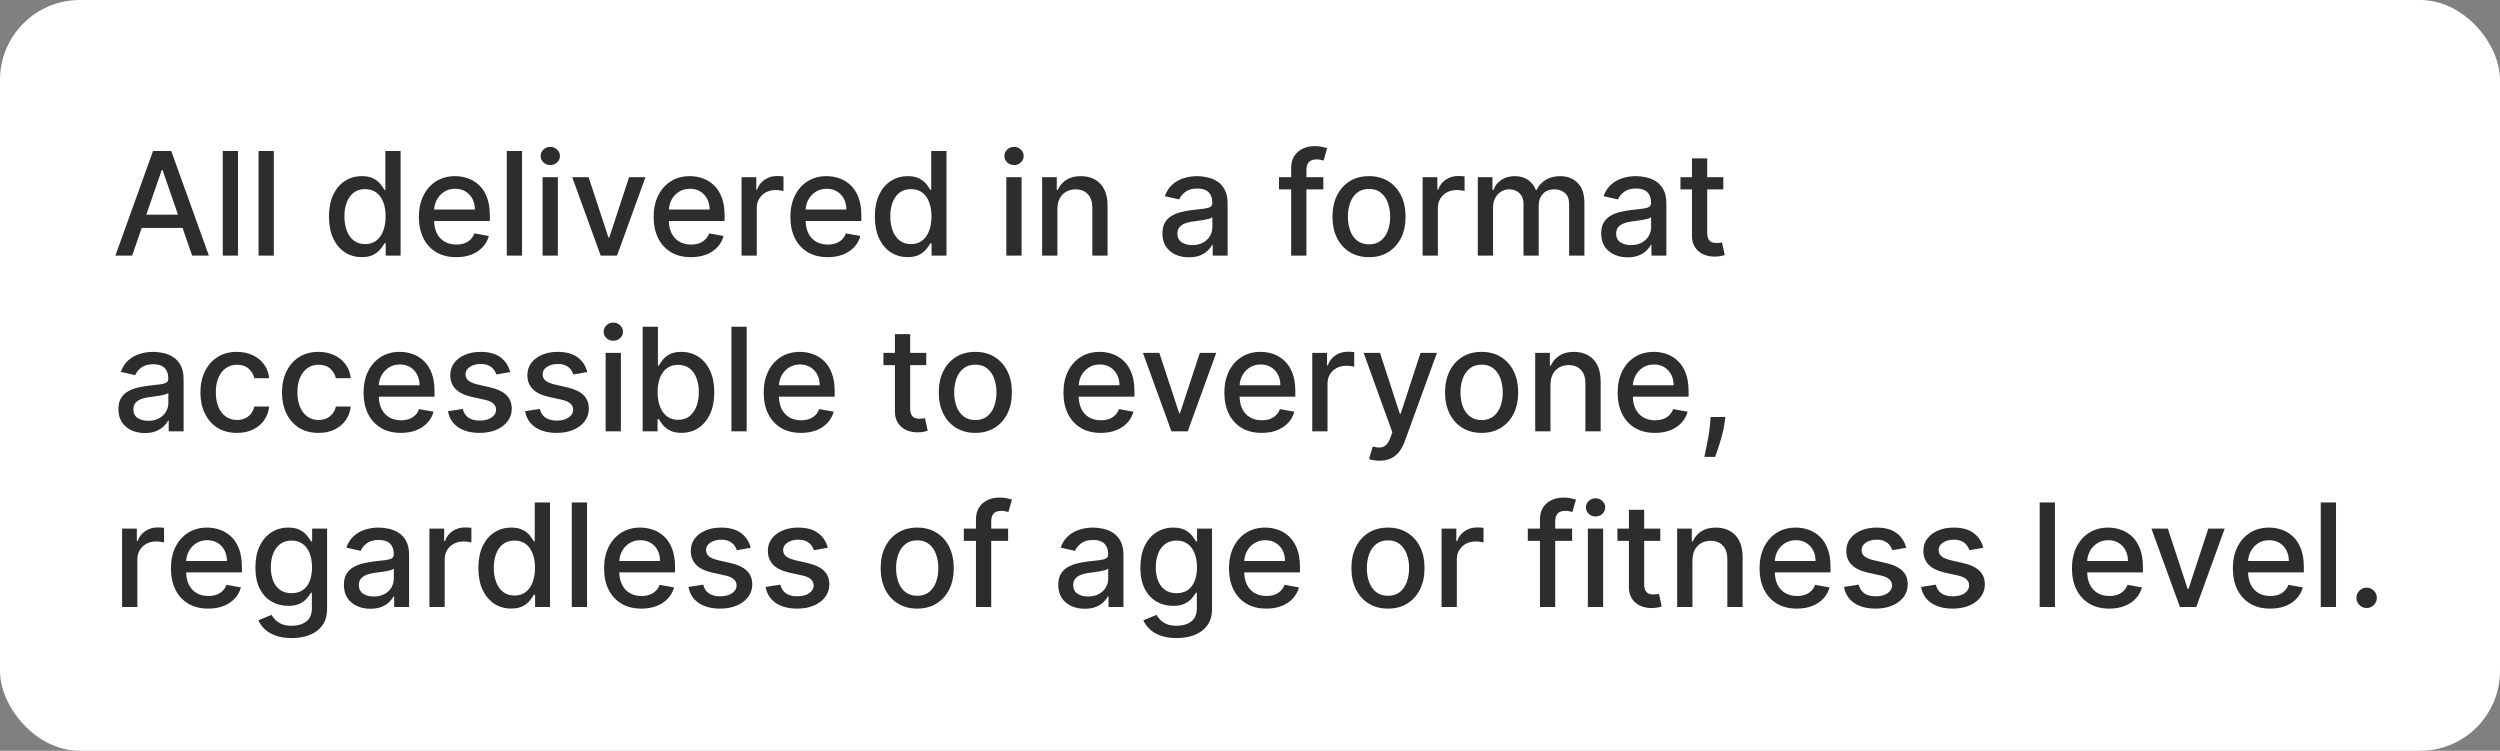 <?xml version="1.0" encoding="UTF-8"?> <svg xmlns="http://www.w3.org/2000/svg" width="313" height="94" viewBox="0 0 313 94" fill="none"><rect x="0" y="0" width="313" height="94" fill="#808080" stroke="none"/><rect width="313" height="94" rx="10" fill="white"></rect><path d="M16.544 32H14.447L19.158 18.909H21.44L26.151 32H24.055L20.354 21.287H20.251L16.544 32ZM16.896 26.874H23.697V28.535H16.896V26.874ZM29.799 18.909V32H27.888V18.909H29.799ZM34.282 18.909V32H32.371V18.909H34.282ZM45.292 32.192C44.5 32.192 43.792 31.989 43.17 31.584C42.552 31.175 42.066 30.594 41.713 29.84C41.363 29.081 41.189 28.171 41.189 27.11C41.189 26.049 41.365 25.141 41.719 24.387C42.077 23.633 42.567 23.055 43.189 22.655C43.811 22.254 44.517 22.054 45.305 22.054C45.914 22.054 46.404 22.156 46.775 22.361C47.15 22.561 47.44 22.796 47.645 23.064C47.853 23.332 48.015 23.569 48.13 23.773H48.245V18.909H50.157V32H48.29V30.472H48.13C48.015 30.681 47.849 30.92 47.632 31.188C47.419 31.457 47.125 31.691 46.75 31.891C46.375 32.092 45.889 32.192 45.292 32.192ZM45.714 30.562C46.264 30.562 46.728 30.417 47.108 30.127C47.491 29.833 47.781 29.426 47.977 28.906C48.177 28.386 48.277 27.781 48.277 27.091C48.277 26.409 48.179 25.812 47.983 25.301C47.787 24.79 47.5 24.391 47.12 24.106C46.741 23.82 46.272 23.678 45.714 23.678C45.139 23.678 44.659 23.827 44.276 24.125C43.892 24.423 43.603 24.83 43.407 25.346C43.215 25.861 43.119 26.443 43.119 27.091C43.119 27.747 43.217 28.337 43.413 28.861C43.609 29.386 43.899 29.801 44.282 30.108C44.67 30.41 45.147 30.562 45.714 30.562ZM57.116 32.198C56.149 32.198 55.316 31.991 54.617 31.578C53.922 31.16 53.385 30.575 53.006 29.82C52.631 29.062 52.443 28.173 52.443 27.155C52.443 26.149 52.631 25.263 53.006 24.496C53.385 23.729 53.913 23.13 54.591 22.7C55.273 22.269 56.07 22.054 56.982 22.054C57.536 22.054 58.073 22.146 58.593 22.329C59.112 22.512 59.579 22.8 59.992 23.192C60.406 23.584 60.732 24.093 60.97 24.72C61.209 25.342 61.328 26.098 61.328 26.989V27.666H53.524V26.234H59.455C59.455 25.732 59.353 25.286 59.149 24.898C58.944 24.506 58.656 24.197 58.286 23.972C57.919 23.746 57.489 23.633 56.995 23.633C56.458 23.633 55.989 23.765 55.588 24.029C55.192 24.289 54.885 24.63 54.668 25.052C54.455 25.47 54.348 25.923 54.348 26.413V27.532C54.348 28.188 54.463 28.746 54.693 29.207C54.928 29.667 55.254 30.018 55.671 30.261C56.089 30.5 56.577 30.619 57.135 30.619C57.497 30.619 57.828 30.568 58.126 30.466C58.424 30.359 58.682 30.202 58.899 29.993C59.117 29.784 59.283 29.526 59.398 29.22L61.207 29.546C61.062 30.078 60.802 30.545 60.427 30.945C60.056 31.342 59.59 31.651 59.027 31.872C58.469 32.09 57.832 32.198 57.116 32.198ZM65.36 18.909V32H63.449V18.909H65.36ZM67.931 32V22.182H69.843V32H67.931ZM68.897 20.667C68.564 20.667 68.279 20.556 68.04 20.334C67.806 20.109 67.688 19.84 67.688 19.529C67.688 19.214 67.806 18.945 68.04 18.724C68.279 18.498 68.564 18.385 68.897 18.385C69.229 18.385 69.512 18.498 69.747 18.724C69.985 18.945 70.105 19.214 70.105 19.529C70.105 19.84 69.985 20.109 69.747 20.334C69.512 20.556 69.229 20.667 68.897 20.667ZM80.813 22.182L77.252 32H75.207L71.64 22.182H73.692L76.179 29.737H76.281L78.761 22.182H80.813ZM86.507 32.198C85.539 32.198 84.706 31.991 84.007 31.578C83.313 31.16 82.776 30.575 82.397 29.82C82.022 29.062 81.834 28.173 81.834 27.155C81.834 26.149 82.022 25.263 82.397 24.496C82.776 23.729 83.304 23.13 83.982 22.7C84.663 22.269 85.46 22.054 86.372 22.054C86.926 22.054 87.463 22.146 87.983 22.329C88.503 22.512 88.97 22.8 89.383 23.192C89.796 23.584 90.122 24.093 90.361 24.72C90.6 25.342 90.719 26.098 90.719 26.989V27.666H82.914V26.234H88.846C88.846 25.732 88.744 25.286 88.539 24.898C88.335 24.506 88.047 24.197 87.676 23.972C87.31 23.746 86.879 23.633 86.385 23.633C85.848 23.633 85.379 23.765 84.979 24.029C84.583 24.289 84.276 24.63 84.058 25.052C83.845 25.47 83.739 25.923 83.739 26.413V27.532C83.739 28.188 83.854 28.746 84.084 29.207C84.318 29.667 84.644 30.018 85.062 30.261C85.48 30.5 85.968 30.619 86.526 30.619C86.888 30.619 87.218 30.568 87.516 30.466C87.815 30.359 88.073 30.202 88.29 29.993C88.507 29.784 88.674 29.526 88.788 29.22L90.597 29.546C90.453 30.078 90.193 30.545 89.818 30.945C89.447 31.342 88.98 31.651 88.418 31.872C87.86 32.09 87.222 32.198 86.507 32.198ZM92.84 32V22.182H94.687V23.741H94.789C94.968 23.213 95.283 22.798 95.735 22.495C96.191 22.188 96.707 22.035 97.282 22.035C97.401 22.035 97.542 22.039 97.704 22.048C97.87 22.056 98 22.067 98.094 22.079V23.908C98.017 23.886 97.881 23.863 97.685 23.837C97.489 23.808 97.293 23.793 97.097 23.793C96.645 23.793 96.242 23.889 95.888 24.08C95.539 24.268 95.262 24.53 95.058 24.866C94.853 25.199 94.751 25.578 94.751 26.004V32H92.84ZM103.628 32.198C102.66 32.198 101.827 31.991 101.128 31.578C100.434 31.16 99.897 30.575 99.518 29.82C99.143 29.062 98.955 28.173 98.955 27.155C98.955 26.149 99.143 25.263 99.518 24.496C99.897 23.729 100.425 23.13 101.103 22.7C101.785 22.269 102.581 22.054 103.493 22.054C104.047 22.054 104.584 22.146 105.104 22.329C105.624 22.512 106.091 22.8 106.504 23.192C106.917 23.584 107.243 24.093 107.482 24.72C107.721 25.342 107.84 26.098 107.84 26.989V27.666H100.035V26.234H105.967C105.967 25.732 105.865 25.286 105.66 24.898C105.456 24.506 105.168 24.197 104.797 23.972C104.431 23.746 104.001 23.633 103.506 23.633C102.969 23.633 102.501 23.765 102.1 24.029C101.704 24.289 101.397 24.63 101.18 25.052C100.966 25.47 100.86 25.923 100.86 26.413V27.532C100.86 28.188 100.975 28.746 101.205 29.207C101.439 29.667 101.765 30.018 102.183 30.261C102.601 30.5 103.089 30.619 103.647 30.619C104.009 30.619 104.339 30.568 104.638 30.466C104.936 30.359 105.194 30.202 105.411 29.993C105.628 29.784 105.795 29.526 105.91 29.22L107.719 29.546C107.574 30.078 107.314 30.545 106.939 30.945C106.568 31.342 106.101 31.651 105.539 31.872C104.981 32.09 104.344 32.198 103.628 32.198ZM113.636 32.192C112.843 32.192 112.136 31.989 111.514 31.584C110.896 31.175 110.41 30.594 110.056 29.84C109.707 29.081 109.532 28.171 109.532 27.11C109.532 26.049 109.709 25.141 110.063 24.387C110.421 23.633 110.911 23.055 111.533 22.655C112.155 22.254 112.86 22.054 113.649 22.054C114.258 22.054 114.748 22.156 115.119 22.361C115.494 22.561 115.784 22.796 115.988 23.064C116.197 23.332 116.359 23.569 116.474 23.773H116.589V18.909H118.5V32H116.634V30.472H116.474C116.359 30.681 116.193 30.92 115.975 31.188C115.762 31.457 115.468 31.691 115.093 31.891C114.718 32.092 114.233 32.192 113.636 32.192ZM114.058 30.562C114.608 30.562 115.072 30.417 115.451 30.127C115.835 29.833 116.125 29.426 116.321 28.906C116.521 28.386 116.621 27.781 116.621 27.091C116.621 26.409 116.523 25.812 116.327 25.301C116.131 24.79 115.843 24.391 115.464 24.106C115.085 23.82 114.616 23.678 114.058 23.678C113.483 23.678 113.003 23.827 112.62 24.125C112.236 24.423 111.946 24.83 111.75 25.346C111.559 25.861 111.463 26.443 111.463 27.091C111.463 27.747 111.561 28.337 111.757 28.861C111.953 29.386 112.243 29.801 112.626 30.108C113.014 30.41 113.491 30.562 114.058 30.562ZM125.992 32V22.182H127.903V32H125.992ZM126.957 20.667C126.625 20.667 126.339 20.556 126.1 20.334C125.866 20.109 125.749 19.84 125.749 19.529C125.749 19.214 125.866 18.945 126.1 18.724C126.339 18.498 126.625 18.385 126.957 18.385C127.289 18.385 127.573 18.498 127.807 18.724C128.046 18.945 128.165 19.214 128.165 19.529C128.165 19.84 128.046 20.109 127.807 20.334C127.573 20.556 127.289 20.667 126.957 20.667ZM132.385 26.171V32H130.474V22.182H132.309V23.78H132.43C132.656 23.26 133.01 22.842 133.491 22.527C133.977 22.212 134.589 22.054 135.326 22.054C135.995 22.054 136.581 22.195 137.084 22.476C137.586 22.753 137.976 23.166 138.253 23.716C138.53 24.266 138.669 24.945 138.669 25.755V32H136.758V25.985C136.758 25.273 136.572 24.717 136.202 24.317C135.831 23.912 135.322 23.709 134.674 23.709C134.231 23.709 133.836 23.805 133.491 23.997C133.15 24.189 132.88 24.47 132.68 24.841C132.483 25.207 132.385 25.651 132.385 26.171ZM148.853 32.217C148.231 32.217 147.668 32.102 147.165 31.872C146.663 31.638 146.264 31.299 145.97 30.856C145.68 30.413 145.536 29.869 145.536 29.226C145.536 28.672 145.642 28.216 145.855 27.858C146.068 27.5 146.356 27.217 146.718 27.008C147.08 26.799 147.485 26.641 147.933 26.535C148.38 26.428 148.836 26.347 149.3 26.292C149.888 26.224 150.366 26.168 150.732 26.126C151.099 26.079 151.365 26.004 151.531 25.902C151.697 25.8 151.781 25.634 151.781 25.403V25.359C151.781 24.8 151.623 24.368 151.308 24.061C150.996 23.754 150.532 23.601 149.914 23.601C149.271 23.601 148.763 23.744 148.393 24.029C148.026 24.31 147.773 24.624 147.632 24.969L145.836 24.56C146.049 23.963 146.36 23.482 146.769 23.115C147.183 22.744 147.658 22.476 148.195 22.31C148.732 22.139 149.296 22.054 149.888 22.054C150.281 22.054 150.696 22.101 151.135 22.195C151.578 22.284 151.991 22.45 152.375 22.693C152.763 22.936 153.08 23.283 153.327 23.735C153.575 24.183 153.698 24.764 153.698 25.48V32H151.832V30.658H151.755C151.631 30.905 151.446 31.148 151.199 31.386C150.952 31.625 150.634 31.823 150.246 31.981C149.859 32.139 149.394 32.217 148.853 32.217ZM149.268 30.683C149.797 30.683 150.249 30.579 150.624 30.37C151.003 30.161 151.29 29.889 151.487 29.552C151.687 29.211 151.787 28.847 151.787 28.459V27.193C151.719 27.261 151.587 27.325 151.391 27.385C151.199 27.44 150.979 27.489 150.732 27.532C150.485 27.57 150.244 27.607 150.01 27.641C149.776 27.671 149.58 27.696 149.422 27.717C149.051 27.764 148.712 27.843 148.406 27.954C148.103 28.065 147.86 28.224 147.677 28.433C147.498 28.638 147.408 28.91 147.408 29.251C147.408 29.724 147.583 30.082 147.933 30.325C148.282 30.564 148.727 30.683 149.268 30.683ZM165.68 22.182V23.716H160.132V22.182H165.68ZM161.653 32V21.044C161.653 20.43 161.787 19.921 162.056 19.516C162.324 19.107 162.68 18.803 163.123 18.602C163.566 18.398 164.048 18.296 164.568 18.296C164.951 18.296 165.279 18.327 165.552 18.391C165.825 18.451 166.027 18.506 166.159 18.558L165.712 20.104C165.623 20.079 165.507 20.049 165.367 20.015C165.226 19.977 165.056 19.957 164.855 19.957C164.391 19.957 164.059 20.072 163.858 20.303C163.662 20.533 163.564 20.865 163.564 21.3V32H161.653ZM171.401 32.198C170.48 32.198 169.677 31.987 168.991 31.565C168.305 31.143 167.772 30.553 167.393 29.795C167.014 29.036 166.824 28.15 166.824 27.136C166.824 26.117 167.014 25.227 167.393 24.464C167.772 23.701 168.305 23.109 168.991 22.687C169.677 22.265 170.48 22.054 171.401 22.054C172.321 22.054 173.125 22.265 173.811 22.687C174.497 23.109 175.029 23.701 175.409 24.464C175.788 25.227 175.978 26.117 175.978 27.136C175.978 28.15 175.788 29.036 175.409 29.795C175.029 30.553 174.497 31.143 173.811 31.565C173.125 31.987 172.321 32.198 171.401 32.198ZM171.407 30.594C172.004 30.594 172.498 30.436 172.89 30.121C173.282 29.805 173.572 29.386 173.76 28.861C173.951 28.337 174.047 27.76 174.047 27.129C174.047 26.503 173.951 25.928 173.76 25.403C173.572 24.875 173.282 24.451 172.89 24.131C172.498 23.812 172.004 23.652 171.407 23.652C170.806 23.652 170.308 23.812 169.912 24.131C169.52 24.451 169.228 24.875 169.036 25.403C168.848 25.928 168.755 26.503 168.755 27.129C168.755 27.76 168.848 28.337 169.036 28.861C169.228 29.386 169.52 29.805 169.912 30.121C170.308 30.436 170.806 30.594 171.407 30.594ZM178.111 32V22.182H179.958V23.741H180.061C180.24 23.213 180.555 22.798 181.007 22.495C181.463 22.188 181.978 22.035 182.553 22.035C182.673 22.035 182.813 22.039 182.975 22.048C183.142 22.056 183.271 22.067 183.365 22.079V23.908C183.289 23.886 183.152 23.863 182.956 23.837C182.76 23.808 182.564 23.793 182.368 23.793C181.916 23.793 181.514 23.889 181.16 24.08C180.811 24.268 180.534 24.53 180.329 24.866C180.124 25.199 180.022 25.578 180.022 26.004V32H178.111ZM185.019 32V22.182H186.854V23.78H186.975C187.18 23.239 187.514 22.817 187.979 22.514C188.443 22.207 188.999 22.054 189.647 22.054C190.303 22.054 190.853 22.207 191.296 22.514C191.744 22.821 192.074 23.243 192.287 23.78H192.389C192.624 23.256 192.996 22.838 193.508 22.527C194.019 22.212 194.629 22.054 195.336 22.054C196.227 22.054 196.953 22.333 197.516 22.891C198.082 23.45 198.366 24.291 198.366 25.416V32H196.455V25.595C196.455 24.93 196.273 24.449 195.911 24.151C195.549 23.852 195.116 23.703 194.614 23.703C193.991 23.703 193.508 23.895 193.163 24.278C192.817 24.658 192.645 25.146 192.645 25.742V32H190.74V25.474C190.74 24.941 190.574 24.513 190.241 24.189C189.909 23.865 189.477 23.703 188.944 23.703C188.582 23.703 188.247 23.799 187.94 23.991C187.638 24.178 187.393 24.44 187.205 24.777C187.022 25.114 186.93 25.504 186.93 25.947V32H185.019ZM203.785 32.217C203.162 32.217 202.6 32.102 202.097 31.872C201.594 31.638 201.196 31.299 200.902 30.856C200.612 30.413 200.467 29.869 200.467 29.226C200.467 28.672 200.574 28.216 200.787 27.858C201 27.5 201.287 27.217 201.65 27.008C202.012 26.799 202.417 26.641 202.864 26.535C203.312 26.428 203.768 26.347 204.232 26.292C204.82 26.224 205.297 26.168 205.664 26.126C206.03 26.079 206.297 26.004 206.463 25.902C206.629 25.8 206.712 25.634 206.712 25.403V25.359C206.712 24.8 206.555 24.368 206.239 24.061C205.928 23.754 205.464 23.601 204.846 23.601C204.202 23.601 203.695 23.744 203.324 24.029C202.958 24.31 202.704 24.624 202.564 24.969L200.768 24.56C200.981 23.963 201.292 23.482 201.701 23.115C202.114 22.744 202.589 22.476 203.126 22.31C203.663 22.139 204.228 22.054 204.82 22.054C205.212 22.054 205.628 22.101 206.067 22.195C206.51 22.284 206.923 22.45 207.307 22.693C207.694 22.936 208.012 23.283 208.259 23.735C208.506 24.183 208.63 24.764 208.63 25.48V32H206.763V30.658H206.687C206.563 30.905 206.378 31.148 206.131 31.386C205.883 31.625 205.566 31.823 205.178 31.981C204.79 32.139 204.326 32.217 203.785 32.217ZM204.2 30.683C204.729 30.683 205.18 30.579 205.555 30.37C205.934 30.161 206.222 29.889 206.418 29.552C206.618 29.211 206.719 28.847 206.719 28.459V27.193C206.65 27.261 206.518 27.325 206.322 27.385C206.131 27.44 205.911 27.489 205.664 27.532C205.417 27.57 205.176 27.607 204.942 27.641C204.707 27.671 204.511 27.696 204.354 27.717C203.983 27.764 203.644 27.843 203.337 27.954C203.035 28.065 202.792 28.224 202.608 28.433C202.43 28.638 202.34 28.91 202.34 29.251C202.34 29.724 202.515 30.082 202.864 30.325C203.214 30.564 203.659 30.683 204.2 30.683ZM215.759 22.182V23.716H210.396V22.182H215.759ZM211.834 19.829H213.745V29.117C213.745 29.488 213.8 29.767 213.911 29.954C214.022 30.138 214.165 30.264 214.339 30.332C214.518 30.396 214.712 30.428 214.921 30.428C215.075 30.428 215.209 30.417 215.324 30.396C215.439 30.374 215.528 30.357 215.592 30.345L215.938 31.923C215.827 31.966 215.669 32.008 215.464 32.051C215.26 32.098 215.004 32.124 214.697 32.128C214.195 32.136 213.726 32.047 213.291 31.859C212.857 31.672 212.505 31.382 212.237 30.99C211.968 30.598 211.834 30.106 211.834 29.514V19.829ZM18.142 54.217C17.52 54.217 16.957 54.102 16.454 53.872C15.952 53.638 15.553 53.299 15.259 52.856C14.97 52.413 14.825 51.869 14.825 51.226C14.825 50.672 14.931 50.216 15.144 49.858C15.357 49.5 15.645 49.217 16.007 49.008C16.369 48.799 16.774 48.641 17.222 48.535C17.669 48.428 18.125 48.347 18.59 48.292C19.178 48.224 19.655 48.168 20.021 48.126C20.388 48.079 20.654 48.004 20.82 47.902C20.986 47.8 21.07 47.633 21.07 47.403V47.359C21.07 46.8 20.912 46.368 20.597 46.061C20.285 45.754 19.821 45.601 19.203 45.601C18.56 45.601 18.053 45.744 17.682 46.029C17.315 46.31 17.062 46.624 16.921 46.969L15.125 46.56C15.338 45.963 15.649 45.481 16.058 45.115C16.472 44.744 16.947 44.476 17.484 44.31C18.021 44.139 18.585 44.054 19.178 44.054C19.57 44.054 19.985 44.101 20.424 44.195C20.867 44.284 21.28 44.45 21.664 44.693C22.052 44.936 22.369 45.283 22.616 45.735C22.864 46.182 22.987 46.764 22.987 47.48V54H21.121V52.658H21.044C20.921 52.905 20.735 53.148 20.488 53.386C20.241 53.625 19.923 53.823 19.535 53.981C19.148 54.139 18.683 54.217 18.142 54.217ZM18.558 52.683C19.086 52.683 19.538 52.579 19.913 52.37C20.292 52.161 20.579 51.889 20.776 51.552C20.976 51.211 21.076 50.847 21.076 50.459V49.193C21.008 49.261 20.876 49.325 20.68 49.385C20.488 49.44 20.268 49.489 20.021 49.532C19.774 49.57 19.533 49.606 19.299 49.641C19.065 49.67 18.869 49.696 18.711 49.717C18.34 49.764 18.001 49.843 17.695 49.954C17.392 50.065 17.149 50.224 16.966 50.433C16.787 50.638 16.697 50.91 16.697 51.251C16.697 51.724 16.872 52.082 17.222 52.325C17.571 52.564 18.016 52.683 18.558 52.683ZM29.669 54.198C28.718 54.198 27.9 53.983 27.214 53.553C26.532 53.118 26.008 52.519 25.642 51.756C25.275 50.994 25.092 50.12 25.092 49.136C25.092 48.139 25.279 47.258 25.654 46.496C26.029 45.729 26.558 45.13 27.239 44.7C27.921 44.269 28.725 44.054 29.649 44.054C30.395 44.054 31.06 44.193 31.644 44.469C32.227 44.742 32.698 45.126 33.056 45.62C33.419 46.114 33.634 46.692 33.702 47.352H31.842C31.739 46.892 31.505 46.496 31.139 46.163C30.776 45.831 30.291 45.665 29.681 45.665C29.149 45.665 28.682 45.805 28.281 46.087C27.885 46.364 27.576 46.76 27.355 47.276C27.133 47.787 27.022 48.392 27.022 49.091C27.022 49.807 27.131 50.425 27.348 50.945C27.566 51.465 27.872 51.867 28.269 52.153C28.669 52.438 29.14 52.581 29.681 52.581C30.044 52.581 30.372 52.515 30.666 52.383C30.964 52.246 31.213 52.053 31.413 51.801C31.618 51.55 31.761 51.247 31.842 50.894H33.702C33.634 51.528 33.427 52.095 33.082 52.594C32.737 53.092 32.274 53.484 31.695 53.77C31.119 54.055 30.444 54.198 29.669 54.198ZM39.881 54.198C38.931 54.198 38.113 53.983 37.427 53.553C36.745 53.118 36.221 52.519 35.854 51.756C35.488 50.994 35.305 50.12 35.305 49.136C35.305 48.139 35.492 47.258 35.867 46.496C36.242 45.729 36.771 45.13 37.452 44.7C38.134 44.269 38.938 44.054 39.862 44.054C40.608 44.054 41.273 44.193 41.856 44.469C42.44 44.742 42.911 45.126 43.269 45.62C43.631 46.114 43.847 46.692 43.915 47.352H42.055C41.952 46.892 41.718 46.496 41.352 46.163C40.989 45.831 40.504 45.665 39.894 45.665C39.361 45.665 38.895 45.805 38.494 46.087C38.098 46.364 37.789 46.76 37.568 47.276C37.346 47.787 37.235 48.392 37.235 49.091C37.235 49.807 37.344 50.425 37.561 50.945C37.778 51.465 38.085 51.867 38.481 52.153C38.882 52.438 39.353 52.581 39.894 52.581C40.256 52.581 40.584 52.515 40.879 52.383C41.177 52.246 41.426 52.053 41.626 51.801C41.831 51.55 41.974 51.247 42.055 50.894H43.915C43.847 51.528 43.64 52.095 43.295 52.594C42.95 53.092 42.487 53.484 41.908 53.77C41.332 54.055 40.657 54.198 39.881 54.198ZM50.19 54.198C49.223 54.198 48.39 53.992 47.691 53.578C46.996 53.16 46.459 52.575 46.08 51.82C45.705 51.062 45.518 50.173 45.518 49.155C45.518 48.149 45.705 47.263 46.08 46.496C46.459 45.729 46.988 45.13 47.665 44.7C48.347 44.269 49.144 44.054 50.056 44.054C50.61 44.054 51.147 44.146 51.667 44.329C52.187 44.512 52.653 44.8 53.067 45.192C53.48 45.584 53.806 46.093 54.045 46.719C54.283 47.342 54.403 48.098 54.403 48.989V49.666H46.598V48.234H52.53C52.53 47.731 52.427 47.286 52.223 46.898C52.018 46.506 51.731 46.197 51.36 45.972C50.993 45.746 50.563 45.633 50.069 45.633C49.532 45.633 49.063 45.765 48.663 46.029C48.266 46.289 47.959 46.63 47.742 47.052C47.529 47.469 47.422 47.923 47.422 48.413V49.532C47.422 50.188 47.538 50.746 47.768 51.207C48.002 51.667 48.328 52.019 48.746 52.261C49.163 52.5 49.651 52.619 50.209 52.619C50.572 52.619 50.902 52.568 51.2 52.466C51.498 52.359 51.756 52.202 51.974 51.993C52.191 51.784 52.357 51.526 52.472 51.219L54.281 51.545C54.136 52.078 53.876 52.545 53.501 52.945C53.13 53.342 52.664 53.651 52.101 53.872C51.543 54.09 50.906 54.198 50.19 54.198ZM63.88 46.579L62.148 46.886C62.076 46.664 61.961 46.453 61.803 46.253C61.65 46.053 61.441 45.889 61.176 45.761C60.912 45.633 60.582 45.569 60.186 45.569C59.645 45.569 59.193 45.69 58.831 45.933C58.468 46.172 58.287 46.481 58.287 46.86C58.287 47.188 58.409 47.452 58.652 47.653C58.895 47.853 59.287 48.017 59.828 48.145L61.387 48.503C62.291 48.712 62.964 49.033 63.407 49.468C63.85 49.903 64.072 50.467 64.072 51.162C64.072 51.75 63.902 52.274 63.561 52.734C63.224 53.19 62.753 53.548 62.148 53.808C61.547 54.068 60.85 54.198 60.058 54.198C58.959 54.198 58.061 53.964 57.367 53.495C56.672 53.022 56.246 52.351 56.088 51.481L57.936 51.2C58.051 51.682 58.287 52.046 58.645 52.293C59.003 52.536 59.47 52.658 60.045 52.658C60.672 52.658 61.172 52.528 61.547 52.268C61.922 52.004 62.11 51.682 62.11 51.303C62.11 50.996 61.995 50.738 61.765 50.529C61.539 50.32 61.191 50.163 60.723 50.056L59.061 49.692C58.145 49.483 57.467 49.151 57.028 48.695C56.593 48.239 56.376 47.661 56.376 46.962C56.376 46.383 56.538 45.876 56.862 45.441C57.186 45.006 57.633 44.668 58.204 44.425C58.775 44.178 59.429 44.054 60.166 44.054C61.228 44.054 62.063 44.284 62.672 44.744C63.282 45.2 63.684 45.812 63.88 46.579ZM73.531 46.579L71.799 46.886C71.726 46.664 71.611 46.453 71.453 46.253C71.3 46.053 71.091 45.889 70.827 45.761C70.563 45.633 70.232 45.569 69.836 45.569C69.295 45.569 68.843 45.69 68.481 45.933C68.119 46.172 67.938 46.481 67.938 46.86C67.938 47.188 68.059 47.452 68.302 47.653C68.545 47.853 68.937 48.017 69.478 48.145L71.038 48.503C71.941 48.712 72.615 49.033 73.058 49.468C73.501 49.903 73.722 50.467 73.722 51.162C73.722 51.75 73.552 52.274 73.211 52.734C72.874 53.19 72.404 53.548 71.799 53.808C71.198 54.068 70.501 54.198 69.708 54.198C68.609 54.198 67.712 53.964 67.017 53.495C66.323 53.022 65.897 52.351 65.739 51.481L67.586 51.2C67.701 51.682 67.938 52.046 68.296 52.293C68.654 52.536 69.12 52.658 69.695 52.658C70.322 52.658 70.823 52.528 71.198 52.268C71.573 52.004 71.76 51.682 71.76 51.303C71.76 50.996 71.645 50.738 71.415 50.529C71.189 50.32 70.842 50.163 70.373 50.056L68.711 49.692C67.795 49.483 67.117 49.151 66.678 48.695C66.244 48.239 66.026 47.661 66.026 46.962C66.026 46.383 66.188 45.876 66.512 45.441C66.836 45.006 67.284 44.668 67.855 44.425C68.426 44.178 69.08 44.054 69.817 44.054C70.878 44.054 71.713 44.284 72.323 44.744C72.932 45.2 73.335 45.812 73.531 46.579ZM75.824 54V44.182H77.735V54H75.824ZM76.789 42.667C76.457 42.667 76.171 42.556 75.933 42.334C75.698 42.109 75.581 41.84 75.581 41.529C75.581 41.214 75.698 40.945 75.933 40.724C76.171 40.498 76.457 40.385 76.789 40.385C77.121 40.385 77.405 40.498 77.639 40.724C77.878 40.945 77.997 41.214 77.997 41.529C77.997 41.84 77.878 42.109 77.639 42.334C77.405 42.556 77.121 42.667 76.789 42.667ZM80.46 54V40.909H82.371V45.773H82.486C82.597 45.569 82.757 45.332 82.965 45.064C83.174 44.795 83.464 44.561 83.835 44.361C84.205 44.156 84.695 44.054 85.305 44.054C86.097 44.054 86.805 44.254 87.427 44.655C88.049 45.055 88.537 45.633 88.891 46.387C89.249 47.141 89.428 48.049 89.428 49.11C89.428 50.171 89.251 51.081 88.897 51.84C88.543 52.594 88.058 53.175 87.44 53.584C86.822 53.989 86.117 54.192 85.324 54.192C84.728 54.192 84.24 54.092 83.86 53.891C83.485 53.691 83.191 53.457 82.978 53.188C82.765 52.92 82.601 52.681 82.486 52.472H82.326V54H80.46ZM82.333 49.091C82.333 49.781 82.433 50.386 82.633 50.906C82.833 51.426 83.123 51.833 83.502 52.127C83.882 52.417 84.346 52.562 84.896 52.562C85.467 52.562 85.944 52.41 86.328 52.108C86.711 51.801 87.001 51.386 87.197 50.861C87.397 50.337 87.497 49.747 87.497 49.091C87.497 48.443 87.399 47.861 87.203 47.346C87.011 46.83 86.722 46.423 86.334 46.125C85.951 45.827 85.471 45.678 84.896 45.678C84.342 45.678 83.873 45.82 83.49 46.106C83.11 46.391 82.823 46.79 82.627 47.301C82.431 47.812 82.333 48.409 82.333 49.091ZM93.485 40.909V54H91.574V40.909H93.485ZM100.288 54.198C99.32 54.198 98.487 53.992 97.788 53.578C97.094 53.16 96.557 52.575 96.178 51.82C95.803 51.062 95.615 50.173 95.615 49.155C95.615 48.149 95.803 47.263 96.178 46.496C96.557 45.729 97.085 45.13 97.763 44.7C98.445 44.269 99.242 44.054 100.154 44.054C100.708 44.054 101.244 44.146 101.764 44.329C102.284 44.512 102.751 44.8 103.164 45.192C103.578 45.584 103.904 46.093 104.142 46.719C104.381 47.342 104.5 48.098 104.5 48.989V49.666H96.695V48.234H102.627C102.627 47.731 102.525 47.286 102.32 46.898C102.116 46.506 101.828 46.197 101.458 45.972C101.091 45.746 100.661 45.633 100.166 45.633C99.629 45.633 99.161 45.765 98.76 46.029C98.364 46.289 98.057 46.63 97.84 47.052C97.627 47.469 97.52 47.923 97.52 48.413V49.532C97.52 50.188 97.635 50.746 97.865 51.207C98.1 51.667 98.426 52.019 98.843 52.261C99.261 52.5 99.749 52.619 100.307 52.619C100.669 52.619 100.999 52.568 101.298 52.466C101.596 52.359 101.854 52.202 102.071 51.993C102.289 51.784 102.455 51.526 102.57 51.219L104.379 51.545C104.234 52.078 103.974 52.545 103.599 52.945C103.228 53.342 102.762 53.651 102.199 53.872C101.641 54.09 101.004 54.198 100.288 54.198ZM115.968 44.182V45.716H110.605V44.182H115.968ZM112.043 41.83H113.954V51.117C113.954 51.488 114.009 51.767 114.12 51.955C114.231 52.138 114.374 52.264 114.548 52.332C114.727 52.396 114.921 52.428 115.13 52.428C115.284 52.428 115.418 52.417 115.533 52.396C115.648 52.374 115.737 52.357 115.801 52.344L116.146 53.923C116.036 53.966 115.878 54.008 115.673 54.051C115.469 54.098 115.213 54.124 114.906 54.128C114.404 54.136 113.935 54.047 113.5 53.859C113.066 53.672 112.714 53.382 112.445 52.99C112.177 52.598 112.043 52.106 112.043 51.514V41.83ZM122.112 54.198C121.191 54.198 120.388 53.987 119.702 53.565C119.016 53.144 118.483 52.553 118.104 51.795C117.725 51.036 117.535 50.15 117.535 49.136C117.535 48.117 117.725 47.227 118.104 46.464C118.483 45.701 119.016 45.109 119.702 44.687C120.388 44.265 121.191 44.054 122.112 44.054C123.032 44.054 123.836 44.265 124.522 44.687C125.208 45.109 125.74 45.701 126.12 46.464C126.499 47.227 126.689 48.117 126.689 49.136C126.689 50.15 126.499 51.036 126.12 51.795C125.74 52.553 125.208 53.144 124.522 53.565C123.836 53.987 123.032 54.198 122.112 54.198ZM122.118 52.594C122.715 52.594 123.209 52.436 123.601 52.121C123.993 51.805 124.283 51.386 124.471 50.861C124.662 50.337 124.758 49.76 124.758 49.129C124.758 48.503 124.662 47.928 124.471 47.403C124.283 46.875 123.993 46.451 123.601 46.131C123.209 45.812 122.715 45.652 122.118 45.652C121.517 45.652 121.019 45.812 120.623 46.131C120.23 46.451 119.939 46.875 119.747 47.403C119.559 47.928 119.466 48.503 119.466 49.129C119.466 49.76 119.559 50.337 119.747 50.861C119.939 51.386 120.23 51.805 120.623 52.121C121.019 52.436 121.517 52.594 122.118 52.594ZM137.817 54.198C136.85 54.198 136.017 53.992 135.318 53.578C134.623 53.16 134.086 52.575 133.707 51.82C133.332 51.062 133.145 50.173 133.145 49.155C133.145 48.149 133.332 47.263 133.707 46.496C134.086 45.729 134.615 45.13 135.292 44.7C135.974 44.269 136.771 44.054 137.683 44.054C138.237 44.054 138.774 44.146 139.294 44.329C139.814 44.512 140.28 44.8 140.694 45.192C141.107 45.584 141.433 46.093 141.672 46.719C141.91 47.342 142.029 48.098 142.029 48.989V49.666H134.225V48.234H140.157C140.157 47.731 140.054 47.286 139.85 46.898C139.645 46.506 139.358 46.197 138.987 45.972C138.62 45.746 138.19 45.633 137.696 45.633C137.159 45.633 136.69 45.765 136.289 46.029C135.893 46.289 135.586 46.63 135.369 47.052C135.156 47.469 135.049 47.923 135.049 48.413V49.532C135.049 50.188 135.164 50.746 135.395 51.207C135.629 51.667 135.955 52.019 136.373 52.261C136.79 52.5 137.278 52.619 137.836 52.619C138.199 52.619 138.529 52.568 138.827 52.466C139.125 52.359 139.383 52.202 139.6 51.993C139.818 51.784 139.984 51.526 140.099 51.219L141.908 51.545C141.763 52.078 141.503 52.545 141.128 52.945C140.757 53.342 140.291 53.651 139.728 53.872C139.17 54.09 138.533 54.198 137.817 54.198ZM152.268 44.182L148.708 54H146.662L143.095 44.182H145.147L147.634 51.737H147.736L150.216 44.182H152.268ZM157.962 54.198C156.994 54.198 156.161 53.992 155.462 53.578C154.768 53.16 154.231 52.575 153.852 51.82C153.477 51.062 153.289 50.173 153.289 49.155C153.289 48.149 153.477 47.263 153.852 46.496C154.231 45.729 154.759 45.13 155.437 44.7C156.119 44.269 156.915 44.054 157.827 44.054C158.381 44.054 158.918 44.146 159.438 44.329C159.958 44.512 160.425 44.8 160.838 45.192C161.251 45.584 161.577 46.093 161.816 46.719C162.055 47.342 162.174 48.098 162.174 48.989V49.666H154.369V48.234H160.301C160.301 47.731 160.199 47.286 159.994 46.898C159.79 46.506 159.502 46.197 159.131 45.972C158.765 45.746 158.335 45.633 157.84 45.633C157.303 45.633 156.835 45.765 156.434 46.029C156.038 46.289 155.731 46.63 155.513 47.052C155.3 47.469 155.194 47.923 155.194 48.413V49.532C155.194 50.188 155.309 50.746 155.539 51.207C155.773 51.667 156.099 52.019 156.517 52.261C156.935 52.5 157.423 52.619 157.981 52.619C158.343 52.619 158.673 52.568 158.972 52.466C159.27 52.359 159.528 52.202 159.745 51.993C159.962 51.784 160.129 51.526 160.244 51.219L162.053 51.545C161.908 52.078 161.648 52.545 161.273 52.945C160.902 53.342 160.435 53.651 159.873 53.872C159.315 54.09 158.678 54.198 157.962 54.198ZM164.295 54V44.182H166.142V45.742H166.244C166.423 45.213 166.738 44.798 167.19 44.495C167.646 44.188 168.162 44.035 168.737 44.035C168.856 44.035 168.997 44.039 169.159 44.048C169.325 44.056 169.455 44.067 169.549 44.08V45.908C169.472 45.886 169.336 45.863 169.14 45.837C168.944 45.807 168.748 45.793 168.552 45.793C168.1 45.793 167.697 45.889 167.344 46.08C166.994 46.268 166.717 46.53 166.513 46.867C166.308 47.199 166.206 47.578 166.206 48.004V54H164.295ZM172.71 57.682C172.424 57.682 172.164 57.658 171.93 57.611C171.695 57.569 171.521 57.522 171.406 57.471L171.866 55.905C172.215 55.999 172.526 56.039 172.799 56.026C173.072 56.014 173.313 55.911 173.521 55.719C173.735 55.528 173.922 55.215 174.084 54.78L174.32 54.128L170.728 44.182H172.774L175.26 51.801H175.362L177.849 44.182H179.901L175.855 55.31C175.667 55.822 175.428 56.254 175.139 56.608C174.849 56.966 174.504 57.234 174.103 57.413C173.703 57.592 173.238 57.682 172.71 57.682ZM185.499 54.198C184.578 54.198 183.775 53.987 183.089 53.565C182.403 53.144 181.87 52.553 181.491 51.795C181.112 51.036 180.922 50.15 180.922 49.136C180.922 48.117 181.112 47.227 181.491 46.464C181.87 45.701 182.403 45.109 183.089 44.687C183.775 44.265 184.578 44.054 185.499 44.054C186.419 44.054 187.222 44.265 187.908 44.687C188.594 45.109 189.127 45.701 189.506 46.464C189.886 47.227 190.075 48.117 190.075 49.136C190.075 50.15 189.886 51.036 189.506 51.795C189.127 52.553 188.594 53.144 187.908 53.565C187.222 53.987 186.419 54.198 185.499 54.198ZM185.505 52.594C186.102 52.594 186.596 52.436 186.988 52.121C187.38 51.805 187.67 51.386 187.857 50.861C188.049 50.337 188.145 49.76 188.145 49.129C188.145 48.503 188.049 47.928 187.857 47.403C187.67 46.875 187.38 46.451 186.988 46.131C186.596 45.812 186.102 45.652 185.505 45.652C184.904 45.652 184.406 45.812 184.009 46.131C183.617 46.451 183.325 46.875 183.134 47.403C182.946 47.928 182.852 48.503 182.852 49.129C182.852 49.76 182.946 50.337 183.134 50.861C183.325 51.386 183.617 51.805 184.009 52.121C184.406 52.436 184.904 52.594 185.505 52.594ZM194.12 48.17V54H192.209V44.182H194.043V45.78H194.165C194.39 45.26 194.744 44.842 195.226 44.527C195.711 44.212 196.323 44.054 197.06 44.054C197.729 44.054 198.315 44.195 198.818 44.476C199.321 44.753 199.711 45.166 199.988 45.716C200.265 46.266 200.403 46.945 200.403 47.755V54H198.492V47.985C198.492 47.273 198.307 46.717 197.936 46.317C197.565 45.912 197.056 45.709 196.408 45.709C195.965 45.709 195.571 45.805 195.226 45.997C194.885 46.189 194.614 46.47 194.414 46.841C194.218 47.207 194.12 47.651 194.12 48.17ZM207.198 54.198C206.231 54.198 205.398 53.992 204.699 53.578C204.004 53.16 203.467 52.575 203.088 51.82C202.713 51.062 202.525 50.173 202.525 49.155C202.525 48.149 202.713 47.263 203.088 46.496C203.467 45.729 203.996 45.13 204.673 44.7C205.355 44.269 206.152 44.054 207.064 44.054C207.618 44.054 208.155 44.146 208.675 44.329C209.194 44.512 209.661 44.8 210.074 45.192C210.488 45.584 210.814 46.093 211.052 46.719C211.291 47.342 211.41 48.098 211.41 48.989V49.666H203.606V48.234H209.537C209.537 47.731 209.435 47.286 209.231 46.898C209.026 46.506 208.738 46.197 208.368 45.972C208.001 45.746 207.571 45.633 207.077 45.633C206.54 45.633 206.071 45.765 205.67 46.029C205.274 46.289 204.967 46.63 204.75 47.052C204.537 47.469 204.43 47.923 204.43 48.413V49.532C204.43 50.188 204.545 50.746 204.775 51.207C205.01 51.667 205.336 52.019 205.753 52.261C206.171 52.5 206.659 52.619 207.217 52.619C207.579 52.619 207.91 52.568 208.208 52.466C208.506 52.359 208.764 52.202 208.981 51.993C209.199 51.784 209.365 51.526 209.48 51.219L211.289 51.545C211.144 52.078 210.884 52.545 210.509 52.945C210.138 53.342 209.672 53.651 209.109 53.872C208.551 54.09 207.914 54.198 207.198 54.198ZM216.017 52.21L215.922 52.907C215.858 53.418 215.749 53.951 215.596 54.505C215.446 55.063 215.291 55.581 215.129 56.058C214.971 56.535 214.841 56.915 214.739 57.196H213.384C213.439 56.932 213.516 56.574 213.614 56.122C213.712 55.675 213.808 55.174 213.902 54.62C213.995 54.066 214.066 53.501 214.113 52.926L214.176 52.21H216.017ZM15.285 76V66.182H17.132V67.742H17.234C17.413 67.213 17.729 66.798 18.18 66.495C18.636 66.188 19.152 66.035 19.727 66.035C19.847 66.035 19.987 66.039 20.149 66.048C20.315 66.056 20.445 66.067 20.539 66.079V67.908C20.462 67.886 20.326 67.863 20.13 67.837C19.934 67.808 19.738 67.793 19.542 67.793C19.09 67.793 18.688 67.888 18.334 68.08C17.984 68.268 17.707 68.53 17.503 68.867C17.298 69.199 17.196 69.578 17.196 70.004V76H15.285ZM26.073 76.198C25.106 76.198 24.273 75.992 23.574 75.578C22.879 75.16 22.342 74.575 21.963 73.82C21.588 73.062 21.4 72.173 21.4 71.155C21.4 70.149 21.588 69.263 21.963 68.496C22.342 67.729 22.871 67.13 23.548 66.7C24.23 66.269 25.027 66.054 25.939 66.054C26.493 66.054 27.03 66.146 27.549 66.329C28.069 66.512 28.536 66.8 28.949 67.192C29.363 67.584 29.689 68.093 29.927 68.719C30.166 69.342 30.285 70.098 30.285 70.989V71.666H22.481V70.234H28.413C28.413 69.731 28.31 69.286 28.106 68.898C27.901 68.506 27.613 68.197 27.243 67.972C26.876 67.746 26.446 67.633 25.951 67.633C25.415 67.633 24.946 67.765 24.545 68.029C24.149 68.289 23.842 68.63 23.625 69.052C23.412 69.469 23.305 69.923 23.305 70.413V71.532C23.305 72.188 23.42 72.746 23.65 73.207C23.885 73.667 24.211 74.019 24.628 74.261C25.046 74.5 25.534 74.619 26.092 74.619C26.454 74.619 26.785 74.568 27.083 74.466C27.381 74.359 27.639 74.202 27.856 73.993C28.074 73.784 28.24 73.526 28.355 73.219L30.164 73.546C30.019 74.078 29.759 74.545 29.384 74.945C29.013 75.342 28.547 75.651 27.984 75.872C27.426 76.09 26.789 76.198 26.073 76.198ZM36.522 79.886C35.742 79.886 35.071 79.784 34.509 79.579C33.951 79.375 33.495 79.104 33.141 78.768C32.787 78.431 32.523 78.062 32.348 77.662L33.991 76.984C34.106 77.172 34.26 77.37 34.451 77.579C34.647 77.792 34.912 77.973 35.244 78.122C35.581 78.271 36.013 78.346 36.541 78.346C37.266 78.346 37.865 78.169 38.338 77.815C38.811 77.466 39.047 76.908 39.047 76.141V74.21H38.926C38.811 74.419 38.645 74.651 38.427 74.907C38.214 75.163 37.92 75.384 37.545 75.572C37.17 75.759 36.682 75.853 36.081 75.853C35.306 75.853 34.607 75.672 33.985 75.31C33.367 74.943 32.877 74.404 32.515 73.692C32.157 72.977 31.978 72.097 31.978 71.053C31.978 70.008 32.154 69.114 32.508 68.368C32.866 67.622 33.356 67.051 33.978 66.655C34.6 66.254 35.306 66.054 36.094 66.054C36.703 66.054 37.196 66.156 37.571 66.361C37.946 66.561 38.238 66.796 38.446 67.064C38.659 67.332 38.824 67.569 38.939 67.773H39.079V66.182H40.952V76.217C40.952 77.061 40.756 77.754 40.364 78.295C39.972 78.836 39.441 79.237 38.772 79.496C38.108 79.756 37.358 79.886 36.522 79.886ZM36.503 74.268C37.053 74.268 37.517 74.14 37.897 73.884C38.28 73.624 38.57 73.254 38.766 72.772C38.966 72.286 39.066 71.704 39.066 71.027C39.066 70.367 38.968 69.785 38.772 69.282C38.576 68.779 38.289 68.387 37.909 68.106C37.53 67.82 37.061 67.678 36.503 67.678C35.928 67.678 35.449 67.827 35.065 68.125C34.681 68.419 34.392 68.82 34.196 69.327C34.004 69.834 33.908 70.401 33.908 71.027C33.908 71.671 34.006 72.235 34.202 72.721C34.398 73.207 34.688 73.586 35.071 73.859C35.459 74.131 35.936 74.268 36.503 74.268ZM46.373 76.217C45.75 76.217 45.188 76.102 44.685 75.872C44.182 75.638 43.784 75.299 43.49 74.856C43.2 74.413 43.055 73.869 43.055 73.226C43.055 72.672 43.162 72.216 43.375 71.858C43.588 71.5 43.875 71.217 44.238 71.008C44.6 70.799 45.005 70.641 45.452 70.535C45.9 70.428 46.355 70.347 46.82 70.292C47.408 70.224 47.885 70.168 48.252 70.126C48.618 70.079 48.885 70.004 49.051 69.902C49.217 69.8 49.3 69.633 49.3 69.403V69.359C49.3 68.8 49.142 68.368 48.827 68.061C48.516 67.754 48.051 67.601 47.434 67.601C46.79 67.601 46.283 67.744 45.912 68.029C45.546 68.31 45.292 68.624 45.152 68.969L43.355 68.56C43.569 67.963 43.88 67.481 44.289 67.115C44.702 66.744 45.177 66.476 45.714 66.31C46.251 66.139 46.816 66.054 47.408 66.054C47.8 66.054 48.216 66.101 48.654 66.195C49.098 66.284 49.511 66.45 49.895 66.693C50.282 66.936 50.6 67.283 50.847 67.735C51.094 68.183 51.218 68.764 51.218 69.48V76H49.351V74.658H49.275C49.151 74.905 48.966 75.148 48.718 75.386C48.471 75.625 48.154 75.823 47.766 75.981C47.378 76.138 46.914 76.217 46.373 76.217ZM46.788 74.683C47.316 74.683 47.768 74.579 48.143 74.37C48.522 74.161 48.81 73.888 49.006 73.552C49.206 73.211 49.306 72.847 49.306 72.459V71.193C49.238 71.261 49.106 71.325 48.91 71.385C48.718 71.44 48.499 71.489 48.252 71.532C48.005 71.57 47.764 71.606 47.529 71.641C47.295 71.671 47.099 71.696 46.941 71.717C46.571 71.764 46.232 71.843 45.925 71.954C45.623 72.065 45.38 72.224 45.196 72.433C45.017 72.638 44.928 72.91 44.928 73.251C44.928 73.724 45.103 74.082 45.452 74.325C45.801 74.564 46.247 74.683 46.788 74.683ZM53.763 76V66.182H55.611V67.742H55.713C55.892 67.213 56.207 66.798 56.659 66.495C57.115 66.188 57.63 66.035 58.206 66.035C58.325 66.035 58.466 66.039 58.628 66.048C58.794 66.056 58.924 66.067 59.018 66.079V67.908C58.941 67.886 58.804 67.863 58.608 67.837C58.413 67.808 58.216 67.793 58.02 67.793C57.569 67.793 57.166 67.888 56.812 68.08C56.463 68.268 56.186 68.53 55.981 68.867C55.777 69.199 55.675 69.578 55.675 70.004V76H53.763ZM63.995 76.192C63.203 76.192 62.495 75.989 61.873 75.585C61.255 75.175 60.77 74.594 60.416 73.84C60.066 73.081 59.892 72.171 59.892 71.11C59.892 70.049 60.069 69.141 60.422 68.387C60.78 67.633 61.27 67.055 61.892 66.655C62.515 66.254 63.22 66.054 64.008 66.054C64.618 66.054 65.108 66.156 65.478 66.361C65.853 66.561 66.143 66.796 66.348 67.064C66.556 67.332 66.718 67.569 66.834 67.773H66.948V62.909H68.86V76H66.993V74.472H66.834C66.718 74.681 66.552 74.92 66.335 75.188C66.122 75.457 65.828 75.691 65.453 75.891C65.078 76.092 64.592 76.192 63.995 76.192ZM64.417 74.562C64.967 74.562 65.431 74.417 65.811 74.127C66.194 73.833 66.484 73.426 66.68 72.906C66.88 72.386 66.981 71.781 66.981 71.091C66.981 70.409 66.882 69.812 66.686 69.301C66.49 68.79 66.203 68.391 65.823 68.106C65.444 67.82 64.975 67.678 64.417 67.678C63.842 67.678 63.363 67.827 62.979 68.125C62.596 68.423 62.306 68.83 62.11 69.346C61.918 69.862 61.822 70.443 61.822 71.091C61.822 71.747 61.92 72.337 62.116 72.862C62.312 73.386 62.602 73.801 62.985 74.108C63.373 74.41 63.85 74.562 64.417 74.562ZM73.499 62.909V76H71.588V62.909H73.499ZM80.302 76.198C79.334 76.198 78.501 75.992 77.802 75.578C77.108 75.16 76.571 74.575 76.191 73.82C75.816 73.062 75.629 72.173 75.629 71.155C75.629 70.149 75.816 69.263 76.191 68.496C76.571 67.729 77.099 67.13 77.777 66.7C78.459 66.269 79.255 66.054 80.167 66.054C80.721 66.054 81.258 66.146 81.778 66.329C82.298 66.512 82.765 66.8 83.178 67.192C83.591 67.584 83.917 68.093 84.156 68.719C84.394 69.342 84.514 70.098 84.514 70.989V71.666H76.709V70.234H82.641C82.641 69.731 82.539 69.286 82.334 68.898C82.13 68.506 81.842 68.197 81.471 67.972C81.105 67.746 80.674 67.633 80.18 67.633C79.643 67.633 79.174 67.765 78.774 68.029C78.377 68.289 78.071 68.63 77.853 69.052C77.64 69.469 77.534 69.923 77.534 70.413V71.532C77.534 72.188 77.649 72.746 77.879 73.207C78.113 73.667 78.439 74.019 78.857 74.261C79.275 74.5 79.762 74.619 80.321 74.619C80.683 74.619 81.013 74.568 81.311 74.466C81.61 74.359 81.868 74.202 82.085 73.993C82.302 73.784 82.468 73.526 82.584 73.219L84.392 73.546C84.248 74.078 83.988 74.545 83.613 74.945C83.242 75.342 82.775 75.651 82.213 75.872C81.654 76.09 81.017 76.198 80.302 76.198ZM93.992 68.579L92.259 68.886C92.187 68.664 92.072 68.453 91.914 68.253C91.761 68.053 91.552 67.888 91.288 67.761C91.024 67.633 90.693 67.569 90.297 67.569C89.756 67.569 89.304 67.69 88.942 67.933C88.58 68.172 88.399 68.481 88.399 68.86C88.399 69.188 88.52 69.452 88.763 69.653C89.006 69.853 89.398 70.017 89.939 70.145L91.499 70.503C92.402 70.712 93.076 71.033 93.519 71.468C93.962 71.903 94.183 72.467 94.183 73.162C94.183 73.75 94.013 74.274 93.672 74.734C93.335 75.19 92.865 75.548 92.259 75.808C91.659 76.068 90.962 76.198 90.169 76.198C89.07 76.198 88.173 75.964 87.478 75.495C86.784 75.022 86.357 74.351 86.2 73.481L88.047 73.2C88.162 73.682 88.399 74.046 88.757 74.293C89.115 74.536 89.581 74.658 90.156 74.658C90.783 74.658 91.284 74.528 91.659 74.268C92.034 74.004 92.221 73.682 92.221 73.303C92.221 72.996 92.106 72.738 91.876 72.529C91.65 72.32 91.303 72.163 90.834 72.056L89.172 71.692C88.256 71.483 87.578 71.151 87.139 70.695C86.705 70.239 86.487 69.661 86.487 68.962C86.487 68.383 86.649 67.876 86.973 67.441C87.297 67.006 87.745 66.668 88.316 66.425C88.886 66.178 89.541 66.054 90.278 66.054C91.339 66.054 92.174 66.284 92.784 66.744C93.393 67.2 93.796 67.812 93.992 68.579ZM103.642 68.579L101.91 68.886C101.837 68.664 101.722 68.453 101.565 68.253C101.411 68.053 101.202 67.888 100.938 67.761C100.674 67.633 100.344 67.569 99.947 67.569C99.406 67.569 98.954 67.69 98.592 67.933C98.23 68.172 98.049 68.481 98.049 68.86C98.049 69.188 98.171 69.452 98.413 69.653C98.656 69.853 99.048 70.017 99.59 70.145L101.149 70.503C102.053 70.712 102.726 71.033 103.169 71.468C103.612 71.903 103.834 72.467 103.834 73.162C103.834 73.75 103.663 74.274 103.322 74.734C102.986 75.19 102.515 75.548 101.91 75.808C101.309 76.068 100.612 76.198 99.82 76.198C98.72 76.198 97.823 75.964 97.129 75.495C96.434 75.022 96.008 74.351 95.85 73.481L97.697 73.2C97.812 73.682 98.049 74.046 98.407 74.293C98.765 74.536 99.231 74.658 99.807 74.658C100.433 74.658 100.934 74.528 101.309 74.268C101.684 74.004 101.871 73.682 101.871 73.303C101.871 72.996 101.756 72.738 101.526 72.529C101.3 72.32 100.953 72.163 100.484 72.056L98.822 71.692C97.906 71.483 97.229 71.151 96.79 70.695C96.355 70.239 96.138 69.661 96.138 68.962C96.138 68.383 96.3 67.876 96.624 67.441C96.947 67.006 97.395 66.668 97.966 66.425C98.537 66.178 99.191 66.054 99.928 66.054C100.989 66.054 101.825 66.284 102.434 66.744C103.043 67.2 103.446 67.812 103.642 68.579ZM114.835 76.198C113.914 76.198 113.111 75.987 112.425 75.565C111.739 75.144 111.206 74.553 110.827 73.795C110.447 73.036 110.258 72.15 110.258 71.136C110.258 70.117 110.447 69.227 110.827 68.464C111.206 67.701 111.739 67.109 112.425 66.687C113.111 66.265 113.914 66.054 114.835 66.054C115.755 66.054 116.558 66.265 117.244 66.687C117.93 67.109 118.463 67.701 118.842 68.464C119.222 69.227 119.411 70.117 119.411 71.136C119.411 72.15 119.222 73.036 118.842 73.795C118.463 74.553 117.93 75.144 117.244 75.565C116.558 75.987 115.755 76.198 114.835 76.198ZM114.841 74.594C115.438 74.594 115.932 74.436 116.324 74.121C116.716 73.805 117.006 73.386 117.193 72.862C117.385 72.337 117.481 71.76 117.481 71.129C117.481 70.503 117.385 69.928 117.193 69.403C117.006 68.875 116.716 68.451 116.324 68.131C115.932 67.812 115.438 67.652 114.841 67.652C114.24 67.652 113.741 67.812 113.345 68.131C112.953 68.451 112.661 68.875 112.469 69.403C112.282 69.928 112.188 70.503 112.188 71.129C112.188 71.76 112.282 72.337 112.469 72.862C112.661 73.386 112.953 73.805 113.345 74.121C113.741 74.436 114.24 74.594 114.841 74.594ZM126.217 66.182V67.716H120.669V66.182H126.217ZM122.19 76V65.044C122.19 64.43 122.324 63.921 122.593 63.516C122.861 63.107 123.217 62.803 123.66 62.602C124.104 62.398 124.585 62.295 125.105 62.295C125.488 62.295 125.817 62.327 126.089 62.391C126.362 62.451 126.564 62.506 126.697 62.557L126.249 64.104C126.16 64.079 126.045 64.049 125.904 64.015C125.763 63.977 125.593 63.957 125.393 63.957C124.928 63.957 124.596 64.072 124.395 64.303C124.199 64.533 124.101 64.865 124.101 65.3V76H122.19ZM135.81 76.217C135.188 76.217 134.625 76.102 134.123 75.872C133.62 75.638 133.221 75.299 132.927 74.856C132.637 74.413 132.493 73.869 132.493 73.226C132.493 72.672 132.599 72.216 132.812 71.858C133.025 71.5 133.313 71.217 133.675 71.008C134.037 70.799 134.442 70.641 134.89 70.535C135.337 70.428 135.793 70.347 136.257 70.292C136.846 70.224 137.323 70.168 137.689 70.126C138.056 70.079 138.322 70.004 138.488 69.902C138.654 69.8 138.738 69.633 138.738 69.403V69.359C138.738 68.8 138.58 68.368 138.265 68.061C137.953 67.754 137.489 67.601 136.871 67.601C136.228 67.601 135.721 67.744 135.35 68.029C134.983 68.31 134.73 68.624 134.589 68.969L132.793 68.56C133.006 67.963 133.317 67.481 133.726 67.115C134.14 66.744 134.615 66.476 135.152 66.31C135.689 66.139 136.253 66.054 136.846 66.054C137.238 66.054 137.653 66.101 138.092 66.195C138.535 66.284 138.949 66.45 139.332 66.693C139.72 66.936 140.037 67.283 140.284 67.735C140.532 68.183 140.655 68.764 140.655 69.48V76H138.789V74.658H138.712C138.588 74.905 138.403 75.148 138.156 75.386C137.909 75.625 137.591 75.823 137.203 75.981C136.816 76.138 136.351 76.217 135.81 76.217ZM136.225 74.683C136.754 74.683 137.206 74.579 137.581 74.37C137.96 74.161 138.248 73.888 138.444 73.552C138.644 73.211 138.744 72.847 138.744 72.459V71.193C138.676 71.261 138.544 71.325 138.348 71.385C138.156 71.44 137.936 71.489 137.689 71.532C137.442 71.57 137.201 71.606 136.967 71.641C136.733 71.671 136.537 71.696 136.379 71.717C136.008 71.764 135.669 71.843 135.363 71.954C135.06 72.065 134.817 72.224 134.634 72.433C134.455 72.638 134.365 72.91 134.365 73.251C134.365 73.724 134.54 74.082 134.89 74.325C135.239 74.564 135.684 74.683 136.225 74.683ZM147.317 79.886C146.537 79.886 145.866 79.784 145.304 79.579C144.746 79.375 144.29 79.104 143.936 78.768C143.582 78.431 143.318 78.062 143.143 77.662L144.786 76.984C144.901 77.172 145.055 77.37 145.246 77.579C145.442 77.792 145.706 77.973 146.039 78.122C146.376 78.271 146.808 78.346 147.336 78.346C148.061 78.346 148.66 78.169 149.133 77.815C149.606 77.466 149.842 76.908 149.842 76.141V74.21H149.721C149.606 74.419 149.439 74.651 149.222 74.907C149.009 75.163 148.715 75.384 148.34 75.572C147.965 75.759 147.477 75.853 146.876 75.853C146.101 75.853 145.402 75.672 144.78 75.31C144.162 74.943 143.672 74.404 143.309 73.692C142.952 72.977 142.773 72.097 142.773 71.053C142.773 70.008 142.949 69.114 143.303 68.368C143.661 67.622 144.151 67.051 144.773 66.655C145.395 66.254 146.101 66.054 146.889 66.054C147.498 66.054 147.991 66.156 148.366 66.361C148.741 66.561 149.032 66.796 149.241 67.064C149.454 67.332 149.618 67.569 149.733 67.773H149.874V66.182H151.747V76.217C151.747 77.061 151.551 77.754 151.159 78.295C150.767 78.836 150.236 79.237 149.567 79.496C148.903 79.756 148.153 79.886 147.317 79.886ZM147.298 74.268C147.848 74.268 148.312 74.14 148.692 73.884C149.075 73.624 149.365 73.254 149.561 72.772C149.761 72.286 149.861 71.704 149.861 71.027C149.861 70.367 149.763 69.785 149.567 69.282C149.371 68.779 149.084 68.387 148.704 68.106C148.325 67.82 147.856 67.678 147.298 67.678C146.723 67.678 146.243 67.827 145.86 68.125C145.476 68.419 145.187 68.82 144.991 69.327C144.799 69.834 144.703 70.401 144.703 71.027C144.703 71.671 144.801 72.235 144.997 72.721C145.193 73.207 145.483 73.586 145.866 73.859C146.254 74.131 146.731 74.268 147.298 74.268ZM158.542 76.198C157.574 76.198 156.741 75.992 156.042 75.578C155.348 75.16 154.811 74.575 154.432 73.82C154.057 73.062 153.869 72.173 153.869 71.155C153.869 70.149 154.057 69.263 154.432 68.496C154.811 67.729 155.339 67.13 156.017 66.7C156.699 66.269 157.496 66.054 158.407 66.054C158.961 66.054 159.498 66.146 160.018 66.329C160.538 66.512 161.005 66.8 161.418 67.192C161.831 67.584 162.157 68.093 162.396 68.719C162.635 69.342 162.754 70.098 162.754 70.989V71.666H154.949V70.234H160.881C160.881 69.731 160.779 69.286 160.574 68.898C160.37 68.506 160.082 68.197 159.711 67.972C159.345 67.746 158.915 67.633 158.42 67.633C157.883 67.633 157.415 67.765 157.014 68.029C156.618 68.289 156.311 68.63 156.094 69.052C155.881 69.469 155.774 69.923 155.774 70.413V71.532C155.774 72.188 155.889 72.746 156.119 73.207C156.354 73.667 156.68 74.019 157.097 74.261C157.515 74.5 158.003 74.619 158.561 74.619C158.923 74.619 159.253 74.568 159.552 74.466C159.85 74.359 160.108 74.202 160.325 73.993C160.542 73.784 160.709 73.526 160.824 73.219L162.633 73.546C162.488 74.078 162.228 74.545 161.853 74.945C161.482 75.342 161.015 75.651 160.453 75.872C159.895 76.09 159.258 76.198 158.542 76.198ZM173.774 76.198C172.854 76.198 172.05 75.987 171.364 75.565C170.678 75.144 170.145 74.553 169.766 73.795C169.387 73.036 169.197 72.15 169.197 71.136C169.197 70.117 169.387 69.227 169.766 68.464C170.145 67.701 170.678 67.109 171.364 66.687C172.05 66.265 172.854 66.054 173.774 66.054C174.694 66.054 175.498 66.265 176.184 66.687C176.87 67.109 177.403 67.701 177.782 68.464C178.161 69.227 178.351 70.117 178.351 71.136C178.351 72.15 178.161 73.036 177.782 73.795C177.403 74.553 176.87 75.144 176.184 75.565C175.498 75.987 174.694 76.198 173.774 76.198ZM173.78 74.594C174.377 74.594 174.871 74.436 175.263 74.121C175.655 73.805 175.945 73.386 176.133 72.862C176.324 72.337 176.42 71.76 176.42 71.129C176.42 70.503 176.324 69.928 176.133 69.403C175.945 68.875 175.655 68.451 175.263 68.131C174.871 67.812 174.377 67.652 173.78 67.652C173.18 67.652 172.681 67.812 172.285 68.131C171.893 68.451 171.601 68.875 171.409 69.403C171.221 69.928 171.128 70.503 171.128 71.129C171.128 71.76 171.221 72.337 171.409 72.862C171.601 73.386 171.893 73.805 172.285 74.121C172.681 74.436 173.18 74.594 173.78 74.594ZM180.484 76V66.182H182.331V67.742H182.434C182.613 67.213 182.928 66.798 183.38 66.495C183.836 66.188 184.351 66.035 184.926 66.035C185.046 66.035 185.186 66.039 185.348 66.048C185.515 66.056 185.645 66.067 185.738 66.079V67.908C185.662 67.886 185.525 67.863 185.329 67.837C185.133 67.808 184.937 67.793 184.741 67.793C184.289 67.793 183.887 67.888 183.533 68.08C183.184 68.268 182.907 68.53 182.702 68.867C182.498 69.199 182.395 69.578 182.395 70.004V76H180.484ZM196.828 66.182V67.716H191.28V66.182H196.828ZM192.801 76V65.044C192.801 64.43 192.936 63.921 193.204 63.516C193.473 63.107 193.828 62.803 194.272 62.602C194.715 62.398 195.196 62.295 195.716 62.295C196.1 62.295 196.428 62.327 196.701 62.391C196.973 62.451 197.176 62.506 197.308 62.557L196.86 64.104C196.771 64.079 196.656 64.049 196.515 64.015C196.375 63.977 196.204 63.957 196.004 63.957C195.539 63.957 195.207 64.072 195.007 64.303C194.811 64.533 194.713 64.865 194.713 65.3V76H192.801ZM198.8 76V66.182H200.712V76H198.8ZM199.766 64.667C199.433 64.667 199.148 64.556 198.909 64.335C198.675 64.109 198.558 63.84 198.558 63.529C198.558 63.214 198.675 62.945 198.909 62.724C199.148 62.498 199.433 62.385 199.766 62.385C200.098 62.385 200.381 62.498 200.616 62.724C200.854 62.945 200.974 63.214 200.974 63.529C200.974 63.84 200.854 64.109 200.616 64.335C200.381 64.556 200.098 64.667 199.766 64.667ZM207.866 66.182V67.716H202.503V66.182H207.866ZM203.941 63.83H205.852V73.117C205.852 73.488 205.908 73.767 206.019 73.954C206.129 74.138 206.272 74.263 206.447 74.332C206.626 74.396 206.82 74.428 207.029 74.428C207.182 74.428 207.316 74.417 207.431 74.396C207.546 74.374 207.636 74.357 207.7 74.344L208.045 75.923C207.934 75.966 207.776 76.008 207.572 76.051C207.367 76.098 207.112 76.124 206.805 76.128C206.302 76.136 205.833 76.047 205.399 75.859C204.964 75.672 204.612 75.382 204.344 74.99C204.075 74.598 203.941 74.106 203.941 73.513V63.83ZM211.891 70.171V76H209.98V66.182H211.815V67.78H211.936C212.162 67.26 212.516 66.842 212.997 66.527C213.483 66.212 214.094 66.054 214.832 66.054C215.501 66.054 216.087 66.195 216.589 66.476C217.092 66.753 217.482 67.166 217.759 67.716C218.036 68.266 218.175 68.945 218.175 69.755V76H216.263V69.985C216.263 69.273 216.078 68.717 215.707 68.317C215.337 67.912 214.827 67.71 214.18 67.71C213.737 67.71 213.342 67.805 212.997 67.997C212.656 68.189 212.386 68.47 212.185 68.841C211.989 69.207 211.891 69.651 211.891 70.171ZM224.969 76.198C224.002 76.198 223.169 75.992 222.47 75.578C221.776 75.16 221.239 74.575 220.859 73.82C220.484 73.062 220.297 72.173 220.297 71.155C220.297 70.149 220.484 69.263 220.859 68.496C221.239 67.729 221.767 67.13 222.445 66.7C223.126 66.269 223.923 66.054 224.835 66.054C225.389 66.054 225.926 66.146 226.446 66.329C226.966 66.512 227.433 66.8 227.846 67.192C228.259 67.584 228.585 68.093 228.824 68.719C229.063 69.342 229.182 70.098 229.182 70.989V71.666H221.377V70.234H227.309C227.309 69.731 227.207 69.286 227.002 68.898C226.798 68.506 226.51 68.197 226.139 67.972C225.773 67.746 225.342 67.633 224.848 67.633C224.311 67.633 223.842 67.765 223.442 68.029C223.045 68.289 222.739 68.63 222.521 69.052C222.308 69.469 222.202 69.923 222.202 70.413V71.532C222.202 72.188 222.317 72.746 222.547 73.207C222.781 73.667 223.107 74.019 223.525 74.261C223.942 74.5 224.43 74.619 224.989 74.619C225.351 74.619 225.681 74.568 225.979 74.466C226.278 74.359 226.536 74.202 226.753 73.993C226.97 73.784 227.136 73.526 227.251 73.219L229.06 73.546C228.915 74.078 228.656 74.545 228.281 74.945C227.91 75.342 227.443 75.651 226.881 75.872C226.322 76.09 225.685 76.198 224.969 76.198ZM238.66 68.579L236.927 68.886C236.855 68.664 236.74 68.453 236.582 68.253C236.429 68.053 236.22 67.888 235.956 67.761C235.692 67.633 235.361 67.569 234.965 67.569C234.424 67.569 233.972 67.69 233.61 67.933C233.248 68.172 233.067 68.481 233.067 68.86C233.067 69.188 233.188 69.452 233.431 69.653C233.674 69.853 234.066 70.017 234.607 70.145L236.167 70.503C237.07 70.712 237.743 71.033 238.187 71.468C238.63 71.903 238.851 72.467 238.851 73.162C238.851 73.75 238.681 74.274 238.34 74.734C238.003 75.19 237.532 75.548 236.927 75.808C236.327 76.068 235.63 76.198 234.837 76.198C233.738 76.198 232.841 75.964 232.146 75.495C231.452 75.022 231.025 74.351 230.868 73.481L232.715 73.2C232.83 73.682 233.067 74.046 233.425 74.293C233.782 74.536 234.249 74.658 234.824 74.658C235.451 74.658 235.952 74.528 236.327 74.268C236.702 74.004 236.889 73.682 236.889 73.303C236.889 72.996 236.774 72.738 236.544 72.529C236.318 72.32 235.971 72.163 235.502 72.056L233.84 71.692C232.924 71.483 232.246 71.151 231.807 70.695C231.373 70.239 231.155 69.661 231.155 68.962C231.155 68.383 231.317 67.876 231.641 67.441C231.965 67.006 232.412 66.668 232.983 66.425C233.555 66.178 234.209 66.054 234.946 66.054C236.007 66.054 236.842 66.284 237.452 66.744C238.061 67.2 238.464 67.812 238.66 68.579ZM248.31 68.579L246.578 68.886C246.505 68.664 246.39 68.453 246.233 68.253C246.079 68.053 245.87 67.888 245.606 67.761C245.342 67.633 245.012 67.569 244.615 67.569C244.074 67.569 243.623 67.69 243.26 67.933C242.898 68.172 242.717 68.481 242.717 68.86C242.717 69.188 242.838 69.452 243.081 69.653C243.324 69.853 243.716 70.017 244.257 70.145L245.817 70.503C246.721 70.712 247.394 71.033 247.837 71.468C248.28 71.903 248.502 72.467 248.502 73.162C248.502 73.75 248.331 74.274 247.99 74.734C247.654 75.19 247.183 75.548 246.578 75.808C245.977 76.068 245.28 76.198 244.488 76.198C243.388 76.198 242.491 75.964 241.797 75.495C241.102 75.022 240.676 74.351 240.518 73.481L242.365 73.2C242.48 73.682 242.717 74.046 243.075 74.293C243.433 74.536 243.9 74.658 244.475 74.658C245.101 74.658 245.602 74.528 245.977 74.268C246.352 74.004 246.539 73.682 246.539 73.303C246.539 72.996 246.424 72.738 246.194 72.529C245.968 72.32 245.621 72.163 245.152 72.056L243.49 71.692C242.574 71.483 241.897 71.151 241.458 70.695C241.023 70.239 240.806 69.661 240.806 68.962C240.806 68.383 240.968 67.876 241.292 67.441C241.615 67.006 242.063 66.668 242.634 66.425C243.205 66.178 243.859 66.054 244.596 66.054C245.657 66.054 246.493 66.284 247.102 66.744C247.711 67.2 248.114 67.812 248.31 68.579ZM257.278 62.909V76H255.367V62.909H257.278ZM264.081 76.198C263.113 76.198 262.28 75.992 261.581 75.578C260.887 75.16 260.35 74.575 259.971 73.82C259.596 73.062 259.408 72.173 259.408 71.155C259.408 70.149 259.596 69.263 259.971 68.496C260.35 67.729 260.878 67.13 261.556 66.7C262.238 66.269 263.035 66.054 263.947 66.054C264.501 66.054 265.037 66.146 265.557 66.329C266.077 66.512 266.544 66.8 266.957 67.192C267.371 67.584 267.697 68.093 267.935 68.719C268.174 69.342 268.293 70.098 268.293 70.989V71.666H260.488V70.234H266.42C266.42 69.731 266.318 69.286 266.113 68.898C265.909 68.506 265.621 68.197 265.251 67.972C264.884 67.746 264.454 67.633 263.959 67.633C263.422 67.633 262.954 67.765 262.553 68.029C262.157 68.289 261.85 68.63 261.633 69.052C261.42 69.469 261.313 69.923 261.313 70.413V71.532C261.313 72.188 261.428 72.746 261.658 73.207C261.893 73.667 262.219 74.019 262.636 74.261C263.054 74.5 263.542 74.619 264.1 74.619C264.462 74.619 264.792 74.568 265.091 74.466C265.389 74.359 265.647 74.202 265.864 73.993C266.081 73.784 266.248 73.526 266.363 73.219L268.172 73.546C268.027 74.078 267.767 74.545 267.392 74.945C267.021 75.342 266.555 75.651 265.992 75.872C265.434 76.09 264.797 76.198 264.081 76.198ZM278.532 66.182L274.971 76H272.926L269.359 66.182H271.411L273.897 73.737H274L276.48 66.182H278.532ZM284.225 76.198C283.258 76.198 282.425 75.992 281.726 75.578C281.031 75.16 280.494 74.575 280.115 73.82C279.74 73.062 279.553 72.173 279.553 71.155C279.553 70.149 279.74 69.263 280.115 68.496C280.494 67.729 281.023 67.13 281.7 66.7C282.382 66.269 283.179 66.054 284.091 66.054C284.645 66.054 285.182 66.146 285.702 66.329C286.222 66.512 286.688 66.8 287.102 67.192C287.515 67.584 287.841 68.093 288.08 68.719C288.318 69.342 288.438 70.098 288.438 70.989V71.666H280.633V70.234H286.565C286.565 69.731 286.463 69.286 286.258 68.898C286.053 68.506 285.766 68.197 285.395 67.972C285.029 67.746 284.598 67.633 284.104 67.633C283.567 67.633 283.098 67.765 282.698 68.029C282.301 68.289 281.994 68.63 281.777 69.052C281.564 69.469 281.458 69.923 281.458 70.413V71.532C281.458 72.188 281.573 72.746 281.803 73.207C282.037 73.667 282.363 74.019 282.781 74.261C283.198 74.5 283.686 74.619 284.244 74.619C284.607 74.619 284.937 74.568 285.235 74.466C285.534 74.359 285.791 74.202 286.009 73.993C286.226 73.784 286.392 73.526 286.507 73.219L288.316 73.546C288.171 74.078 287.911 74.545 287.536 74.945C287.166 75.342 286.699 75.651 286.137 75.872C285.578 76.09 284.941 76.198 284.225 76.198ZM292.469 62.909V76H290.558V62.909H292.469ZM296.3 76.121C295.95 76.121 295.65 75.998 295.399 75.751C295.147 75.499 295.021 75.197 295.021 74.843C295.021 74.494 295.147 74.195 295.399 73.948C295.65 73.697 295.95 73.571 296.3 73.571C296.649 73.571 296.95 73.697 297.201 73.948C297.453 74.195 297.578 74.494 297.578 74.843C297.578 75.077 297.519 75.293 297.399 75.489C297.284 75.68 297.131 75.834 296.939 75.949C296.747 76.064 296.534 76.121 296.3 76.121Z" fill="#2D2D2D"></path></svg> 